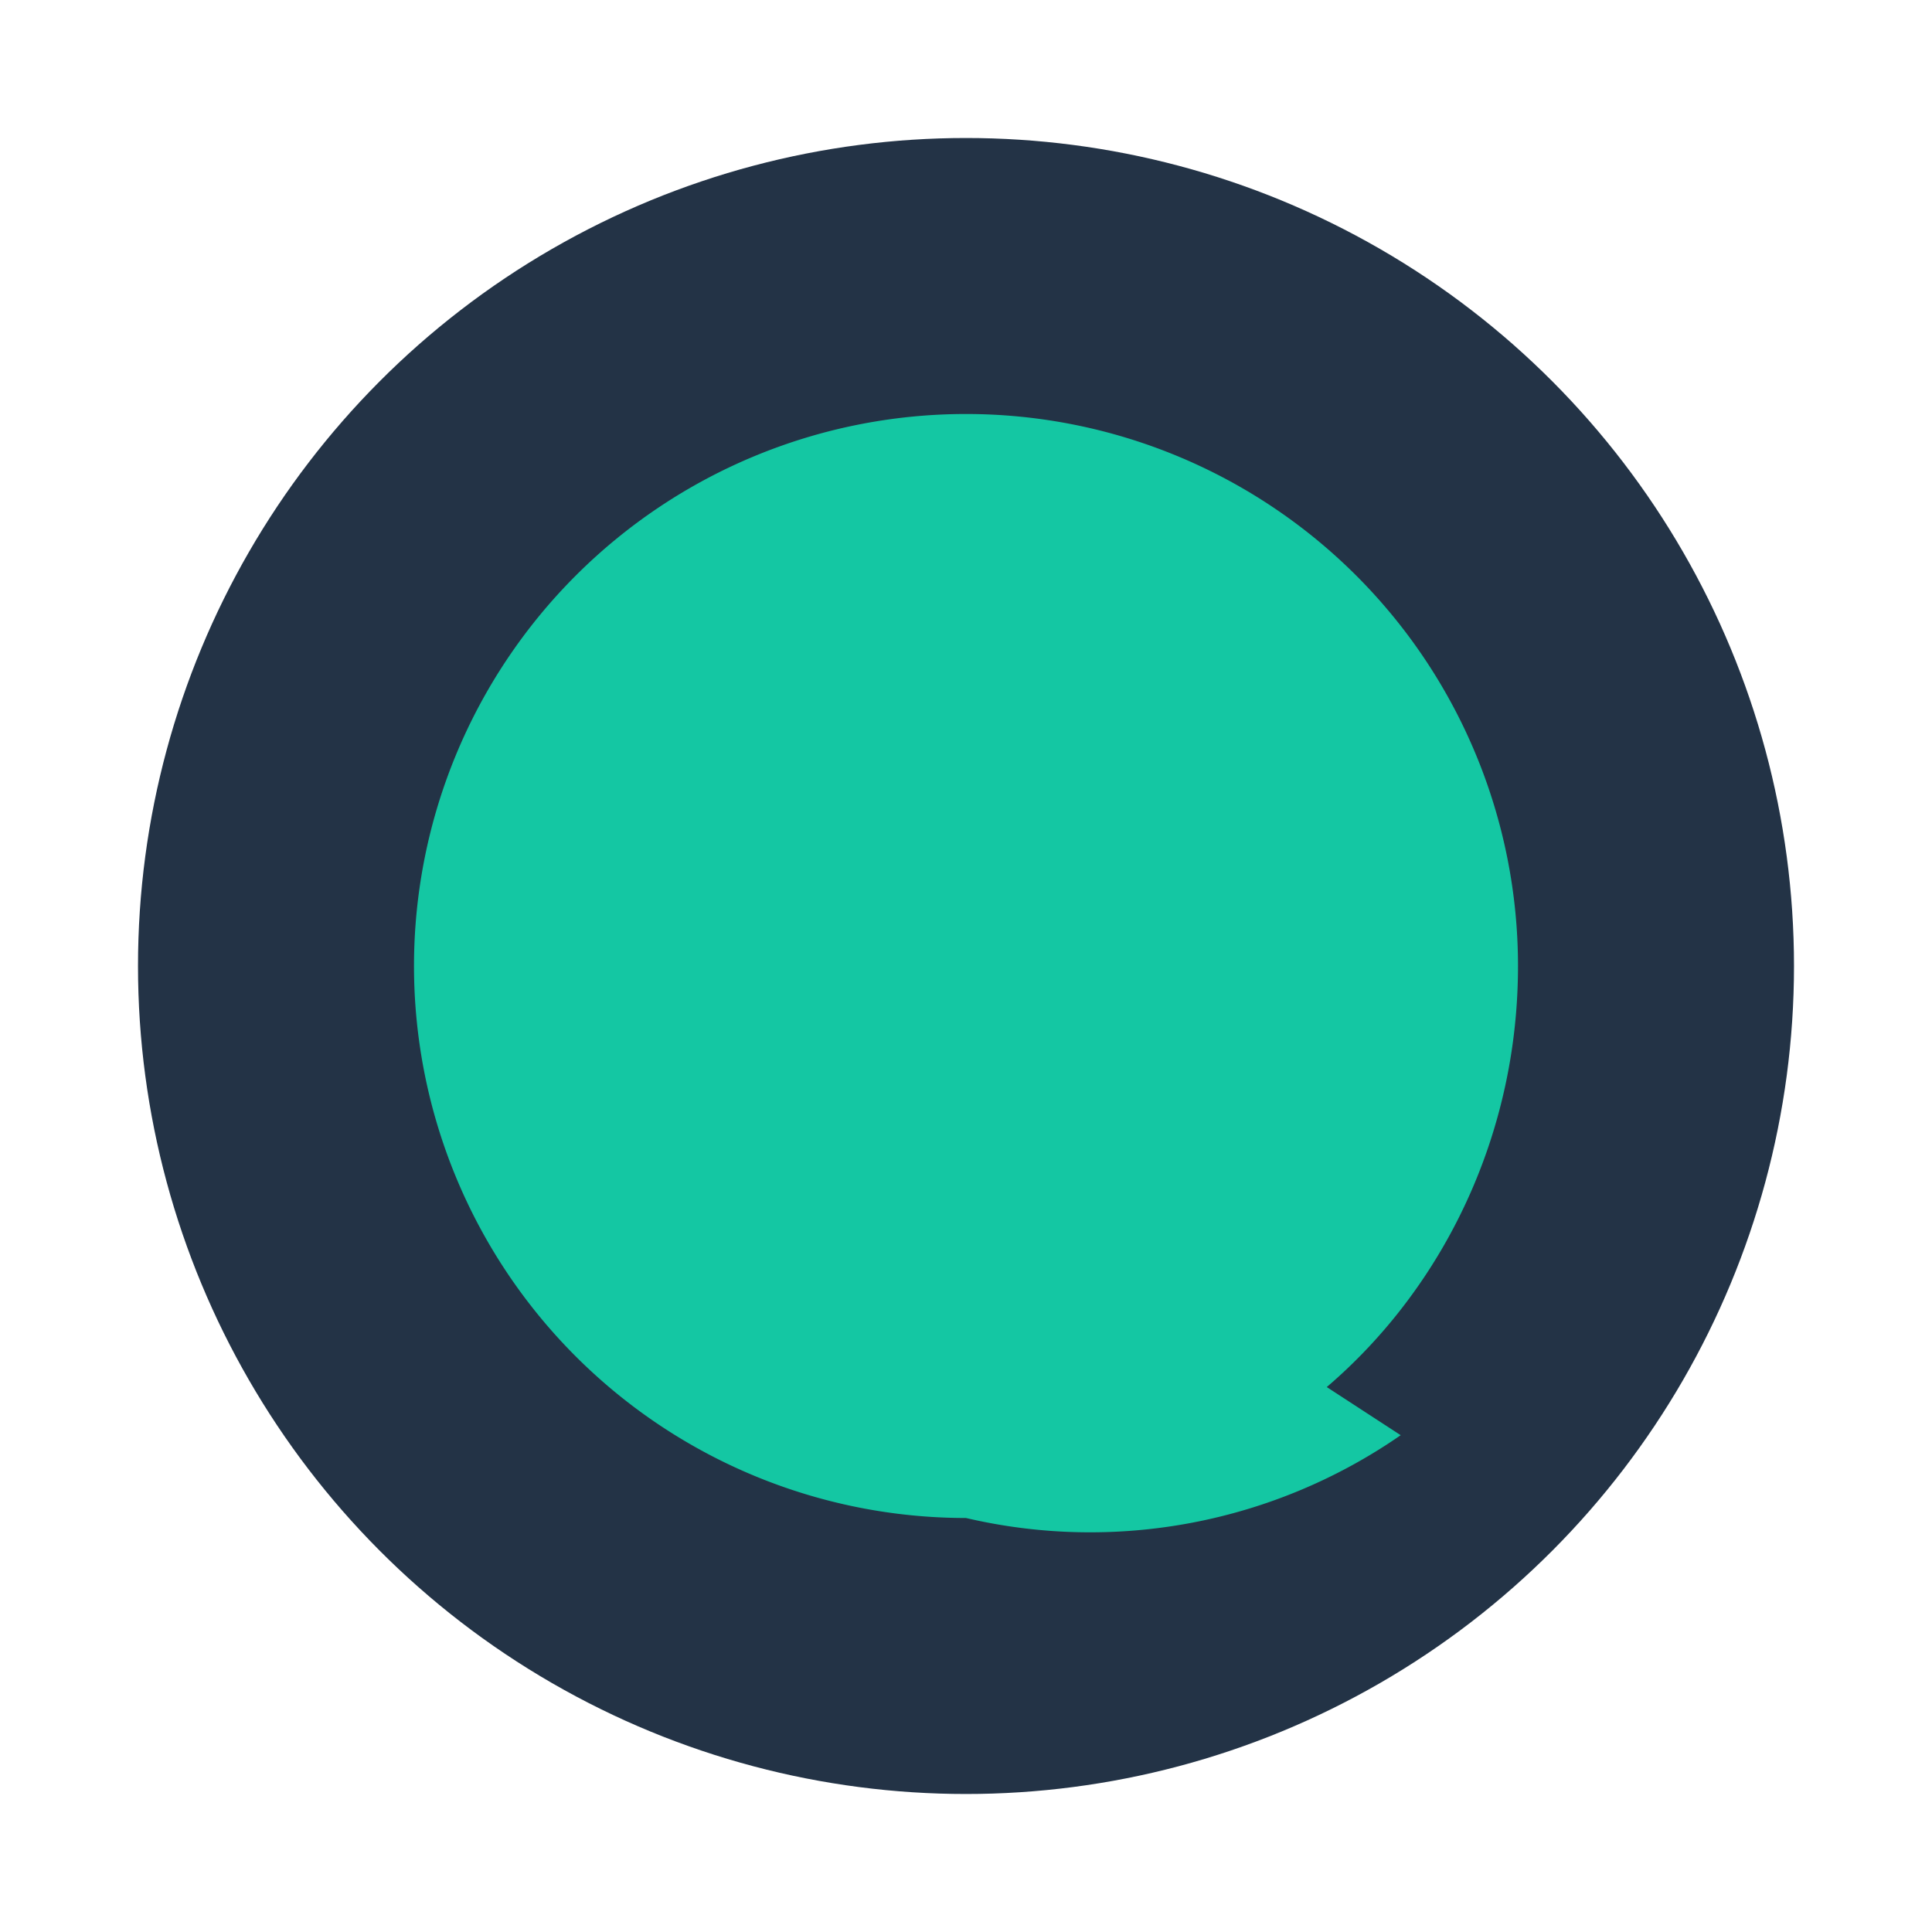 <?xml version="1.0" encoding="UTF-8"?>
<svg xmlns="http://www.w3.org/2000/svg" width="28" height="28" viewBox="0 0 28 28"><circle cx="14" cy="14" r="12" fill="#233346"/><path d="M14 22a8 8 0 1 1 8-8c0 3.8-2.6 7-6 7.7V18l4.3 2.8A7.9 7.9 0 0 1 14 22z" fill="#14C7A3"/></svg>